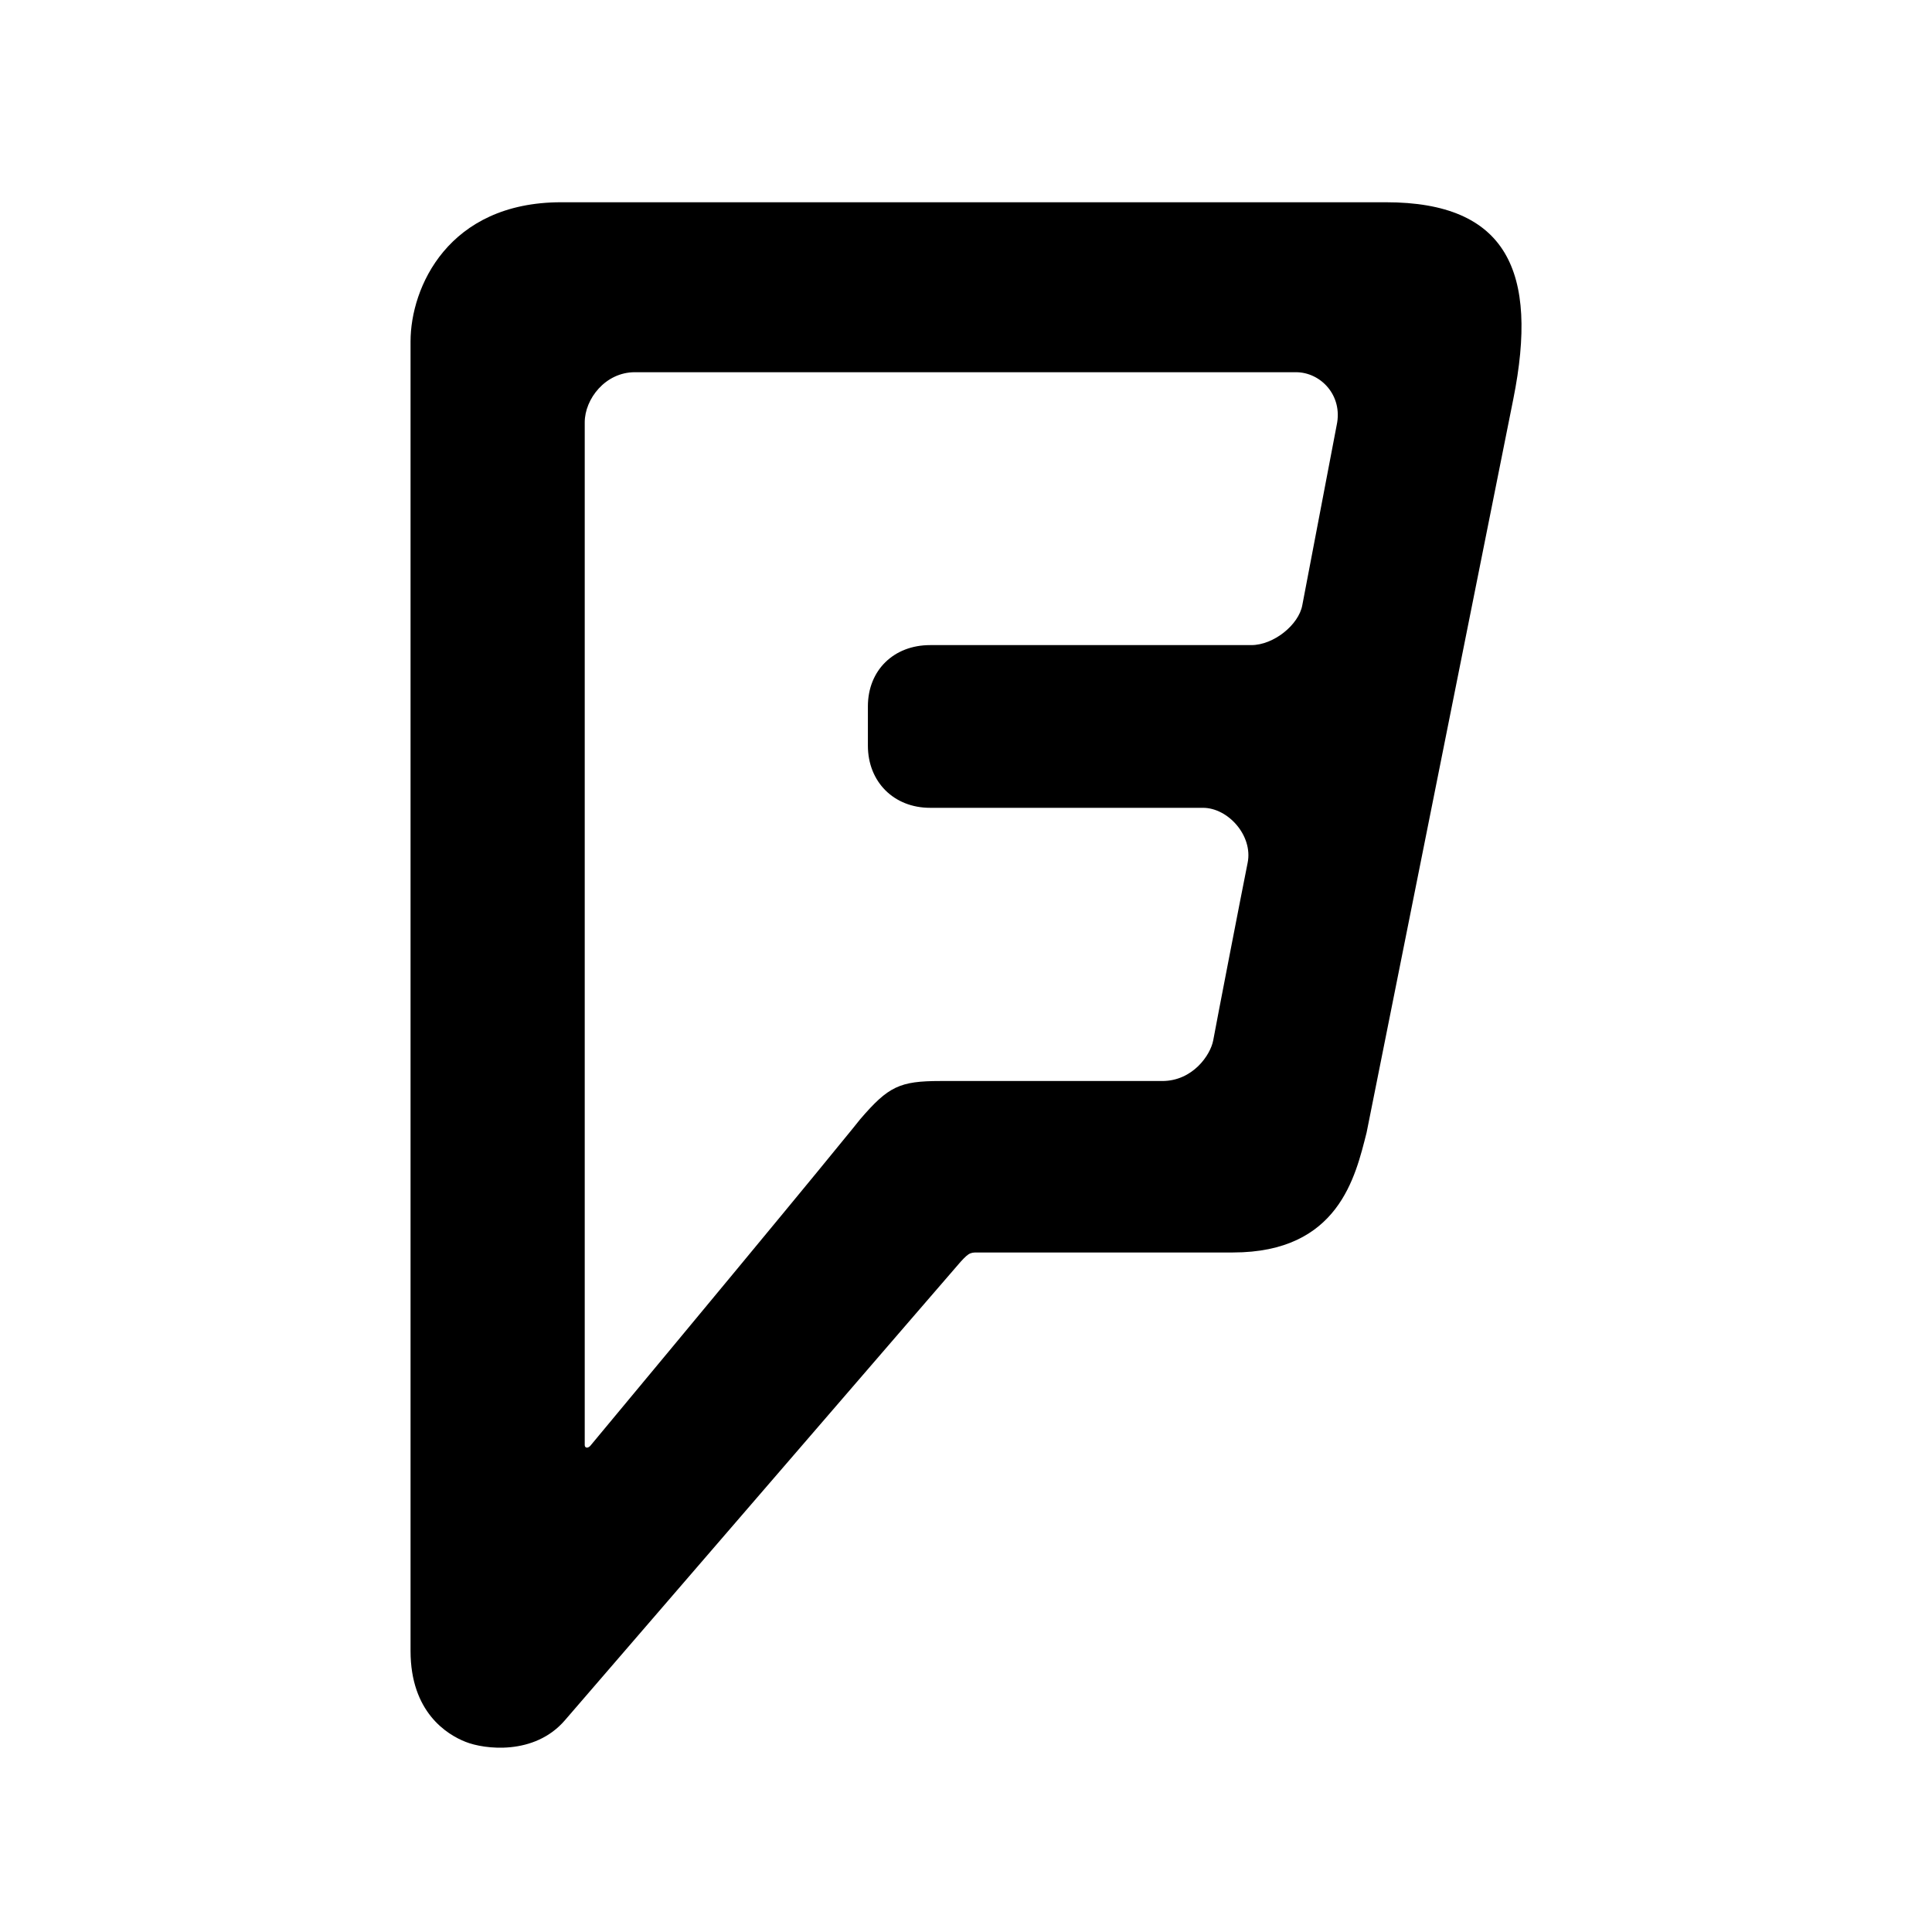 <svg xmlns="http://www.w3.org/2000/svg" viewBox="0 0 640 640"><!--! Font Awesome Free 7.0.0 by @fontawesome - https://fontawesome.com License - https://fontawesome.com/license/free (Icons: CC BY 4.0, Fonts: SIL OFL 1.1, Code: MIT License) Copyright 2025 Fonticons, Inc. --><path fill="currentColor" d="M459.1 67L185.9 67C148.4 67 136 95.3 136 113.1L136 546.9C136 567.2 148.1 574.6 154.2 577C160.4 579.5 177 581.6 187.1 569.9C316 420.5 318.2 418 318.2 418C321.3 414.6 321.6 414.9 325 414.9L408.4 414.9C443.5 414.9 449 389.7 452.7 375.2L501.3 132.2C509.8 89.8 499.1 67 459.1 67zM442.8 140.8L431.4 200.5C430.2 207 421.9 213.7 414.5 213.7L308.1 213.7C296.1 213.7 287.5 222 287.5 234L287.5 247C287.5 259 296.1 267.6 308.1 267.6L398.5 267.6C406.8 267.6 415.1 276.8 413.3 285.8C411.5 294.7 402.8 339.6 401.9 344.6C401 349.5 395.1 358.1 385 358.1L311.5 358.1C298 358.1 294.3 359.9 285 370.7C285 370.7 276.1 382.1 195.5 479C194.6 479.9 193.7 479.6 193.7 478.7L193.7 139.9C193.7 132.2 200.5 123.3 210.3 123.3L429.3 123.3C437.5 123.3 444.9 131 442.8 140.8z"/></svg>